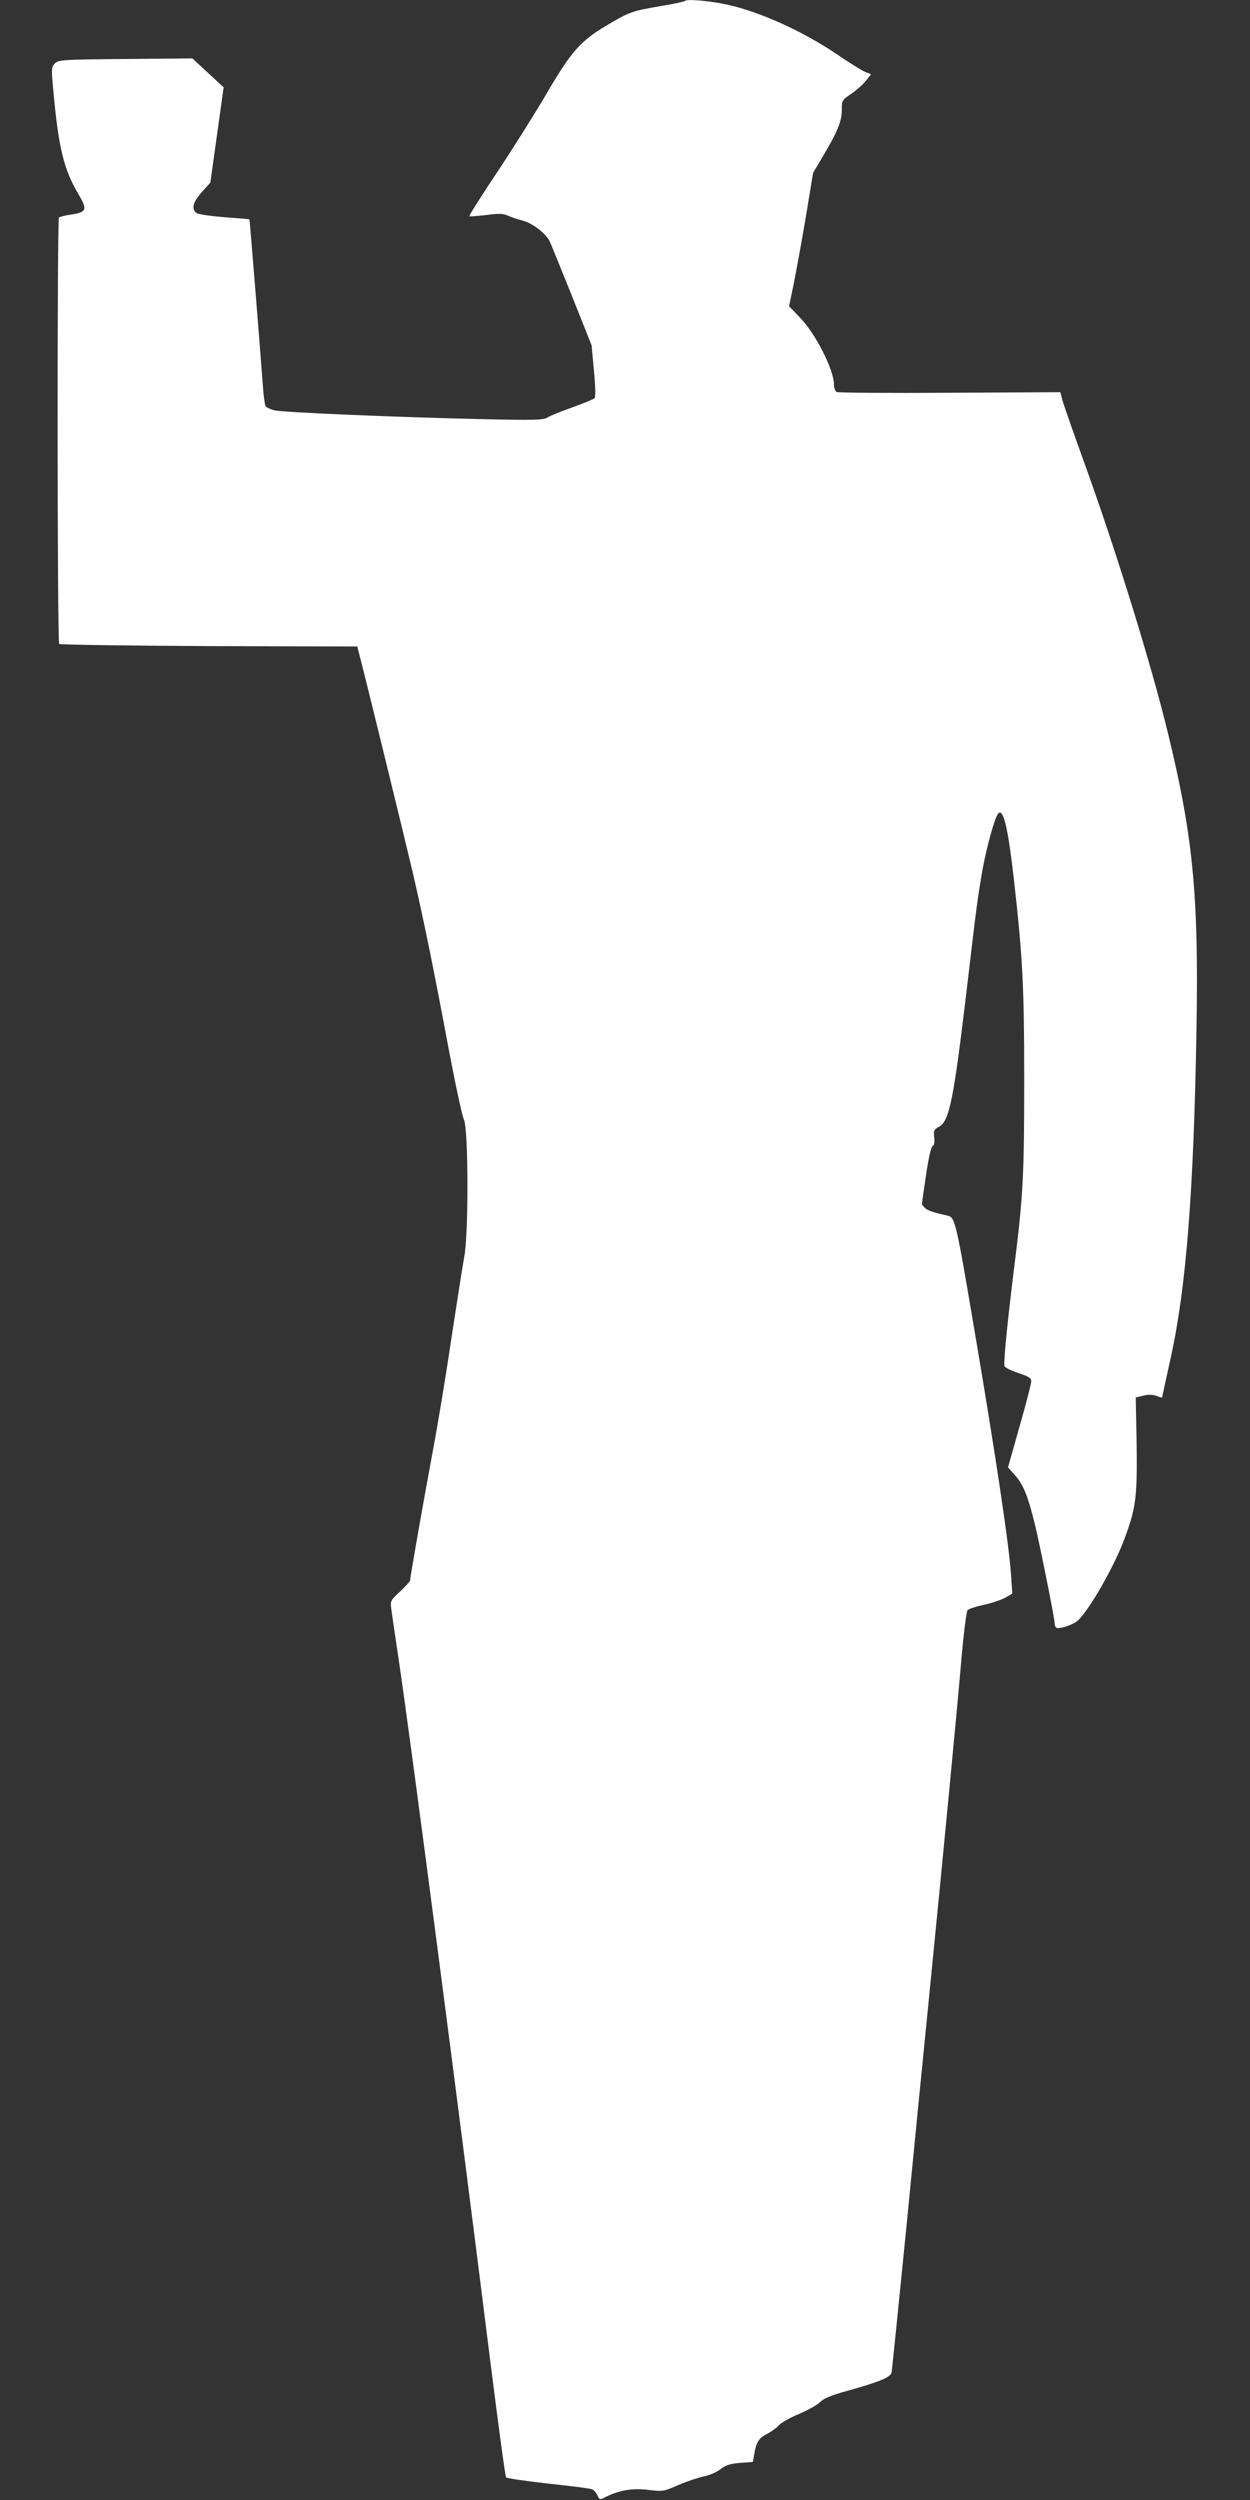 <?xml version="1.0" standalone="no"?>
<!DOCTYPE svg PUBLIC "-//W3C//DTD SVG 20010904//EN"
 "http://www.w3.org/TR/2001/REC-SVG-20010904/DTD/svg10.dtd">
<svg version="1.0" xmlns="http://www.w3.org/2000/svg"
 width="640pt" height="1280pt" viewBox="0 0 640 1280"
 preserveAspectRatio="xMidYMid meet">
<rect x="0" y="0" width="640" height="1280" fill="#333333" stroke="none"/>
<g transform="translate(0,1280) scale(0.1,-0.1)"
fill="#ffffff" stroke="none">
<path d="M3509 12796 c-4 -4 -58 -16 -120 -26 -156 -27 -165 -30 -286 -102
-131 -78 -179 -132 -306 -350 -49 -84 -158 -258 -243 -387 -86 -128 -153 -235
-151 -238 3 -2 41 1 86 6 66 9 87 8 114 -4 17 -8 51 -19 74 -25 49 -12 116
-64 137 -105 8 -16 59 -143 115 -282 l100 -251 12 -131 c8 -81 9 -135 3 -140
-5 -5 -56 -26 -114 -47 -58 -20 -115 -44 -128 -52 -20 -13 -69 -14 -335 -8
-437 10 -1015 34 -1061 45 -21 5 -42 15 -46 21 -4 7 -11 53 -14 104 -18 239
-67 851 -69 853 -2 1 -60 6 -130 11 -73 6 -134 15 -142 22 -26 21 -17 56 28
106 l44 49 34 244 34 244 -80 74 -80 74 -342 -3 c-327 -3 -343 -4 -362 -23
-19 -19 -19 -25 -5 -170 25 -266 53 -377 125 -498 48 -81 44 -93 -39 -106 -29
-4 -56 -11 -60 -15 -10 -11 -9 -2172 1 -2183 5 -4 350 -9 767 -11 l759 -2 10
-38 c27 -100 237 -960 276 -1127 57 -246 109 -503 184 -905 34 -179 68 -337
76 -351 23 -41 25 -585 2 -704 -9 -49 -39 -241 -67 -425 -27 -184 -70 -443
-95 -575 -46 -247 -115 -638 -115 -656 0 -5 -23 -31 -51 -57 -48 -44 -51 -49
-46 -87 3 -22 21 -148 41 -280 62 -419 302 -2258 467 -3580 40 -319 76 -584
80 -589 4 -5 101 -19 216 -32 114 -12 215 -25 224 -29 9 -3 21 -17 28 -31 10
-23 12 -24 39 -10 69 35 139 48 219 38 76 -9 80 -9 157 25 44 19 102 38 130
44 27 5 65 21 85 37 28 21 50 28 101 32 l65 5 7 42 c10 59 23 80 66 102 20 10
48 30 60 44 13 14 60 40 104 58 44 19 92 45 106 60 20 19 57 35 137 57 169 47
224 70 230 95 2 12 36 344 75 737 38 393 88 896 110 1116 80 807 150 1535 171
1784 12 140 27 260 33 266 6 7 45 19 86 28 41 9 90 26 109 37 l34 20 -7 102
c-11 158 -82 629 -187 1247 -95 562 -99 577 -138 586 -76 17 -102 26 -116 40
-8 8 -15 17 -15 19 0 2 9 68 21 147 13 89 26 146 34 150 9 5 11 21 8 45 -4 34
-1 40 26 55 52 29 74 140 141 704 49 421 56 470 81 614 21 115 63 267 80 285
26 27 49 -68 79 -327 46 -408 54 -556 54 -1033 0 -482 -5 -594 -49 -945 -35
-278 -58 -509 -52 -525 3 -7 35 -23 71 -35 54 -18 66 -25 66 -43 0 -12 -27
-116 -60 -231 l-59 -209 39 -44 c39 -45 62 -101 95 -233 23 -87 105 -498 105
-521 0 -10 4 -20 8 -23 15 -9 86 15 111 37 59 55 190 284 240 423 64 175 67
210 57 664 l-1 55 38 9 c26 7 48 6 68 -1 16 -6 29 -10 29 -8 0 2 20 95 45 207
79 361 117 854 131 1678 12 688 -18 991 -147 1520 -86 353 -267 938 -429 1385
-54 149 -103 290 -110 314 l-11 43 -567 -3 c-312 -2 -573 0 -579 4 -7 5 -13
21 -13 37 0 77 -96 266 -178 348 l-52 54 24 116 c13 65 41 218 62 342 l37 225
48 81 c76 127 99 183 99 240 0 50 1 52 49 84 27 19 61 49 75 67 l26 33 -33 13
c-18 8 -82 48 -142 89 -173 117 -388 215 -556 253 -81 19 -210 31 -220 21z"/>
</g>
</svg>
